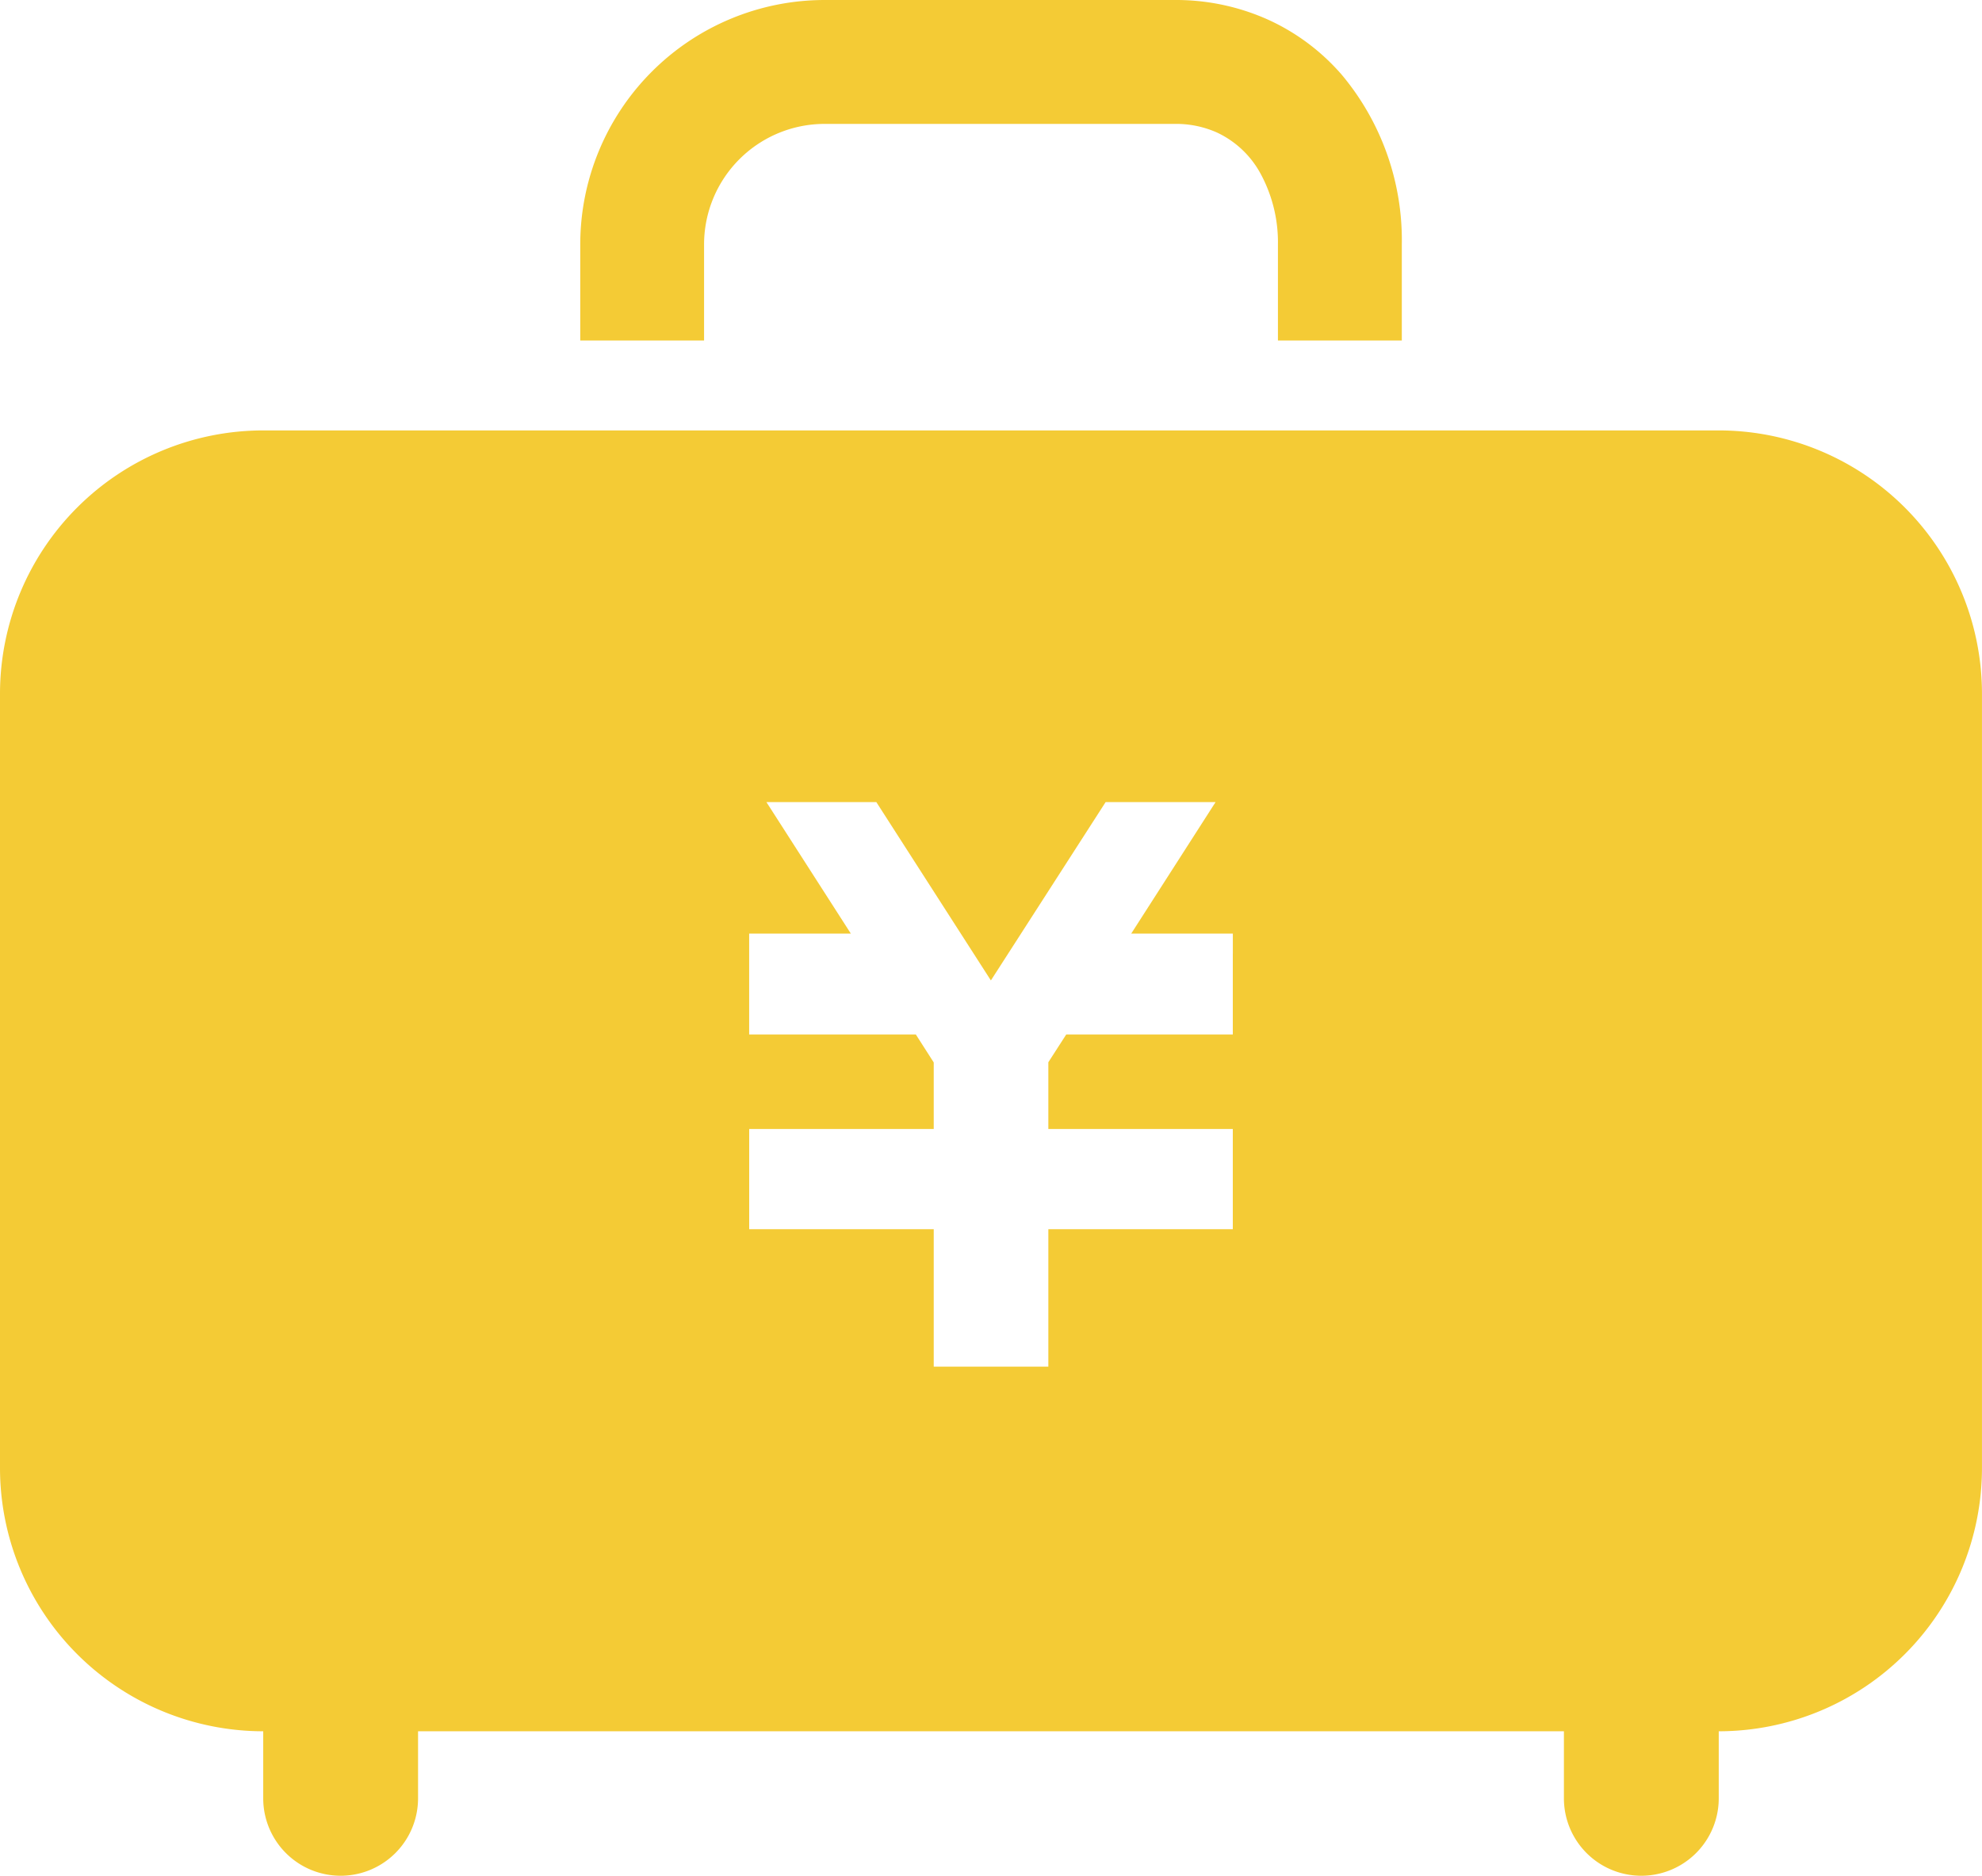 <svg id="お金が詰まったジュラルミンケースアイコン" xmlns="http://www.w3.org/2000/svg" width="56.172" height="53.155" viewBox="0 0 56.172 53.155">
  <path id="パス_67440" data-name="パス 67440" d="M48.708,124.922H7.464A7.464,7.464,0,0,0,0,132.386v21.935a7.464,7.464,0,0,0,7.46,7.464v1.9a2.194,2.194,0,0,0,4.388,0v-1.9H44.323v1.9a2.194,2.194,0,0,0,4.388,0v-1.9a7.463,7.463,0,0,0,7.46-7.464V132.386A7.463,7.463,0,0,0,48.708,124.922ZM34.939,139.748v2.292H30.218l-.507.787v1.891h5.228v2.839H29.711v3.895H26.463v-3.895h-5.23v-2.839h5.23v-1.886l-.507-.792H21.232v-2.859h2.882l-2.393-3.727h3.115l3.247,5.054,3.252-5.054h3.116l-2.391,3.727h2.88v.568Z" transform="translate(0 -112.725)" fill="#f4cb35"/>
  <path id="パス_67441" data-name="パス 67441" d="M153.4,20.679a3.418,3.418,0,0,1,3.418-3.418h9.917a2.843,2.843,0,0,1,1.207.247,2.714,2.714,0,0,1,1.222,1.149,4.076,4.076,0,0,1,.5,2.023V23.4h3.511V20.679a7.3,7.3,0,0,0-1.7-4.808,6.1,6.1,0,0,0-2.071-1.555,6.365,6.365,0,0,0-2.667-.566H156.82a6.929,6.929,0,0,0-6.929,6.929V23.4H153.4Z" transform="translate(-133.446 -13.75)" fill="#f4cb35"/>
</svg>
